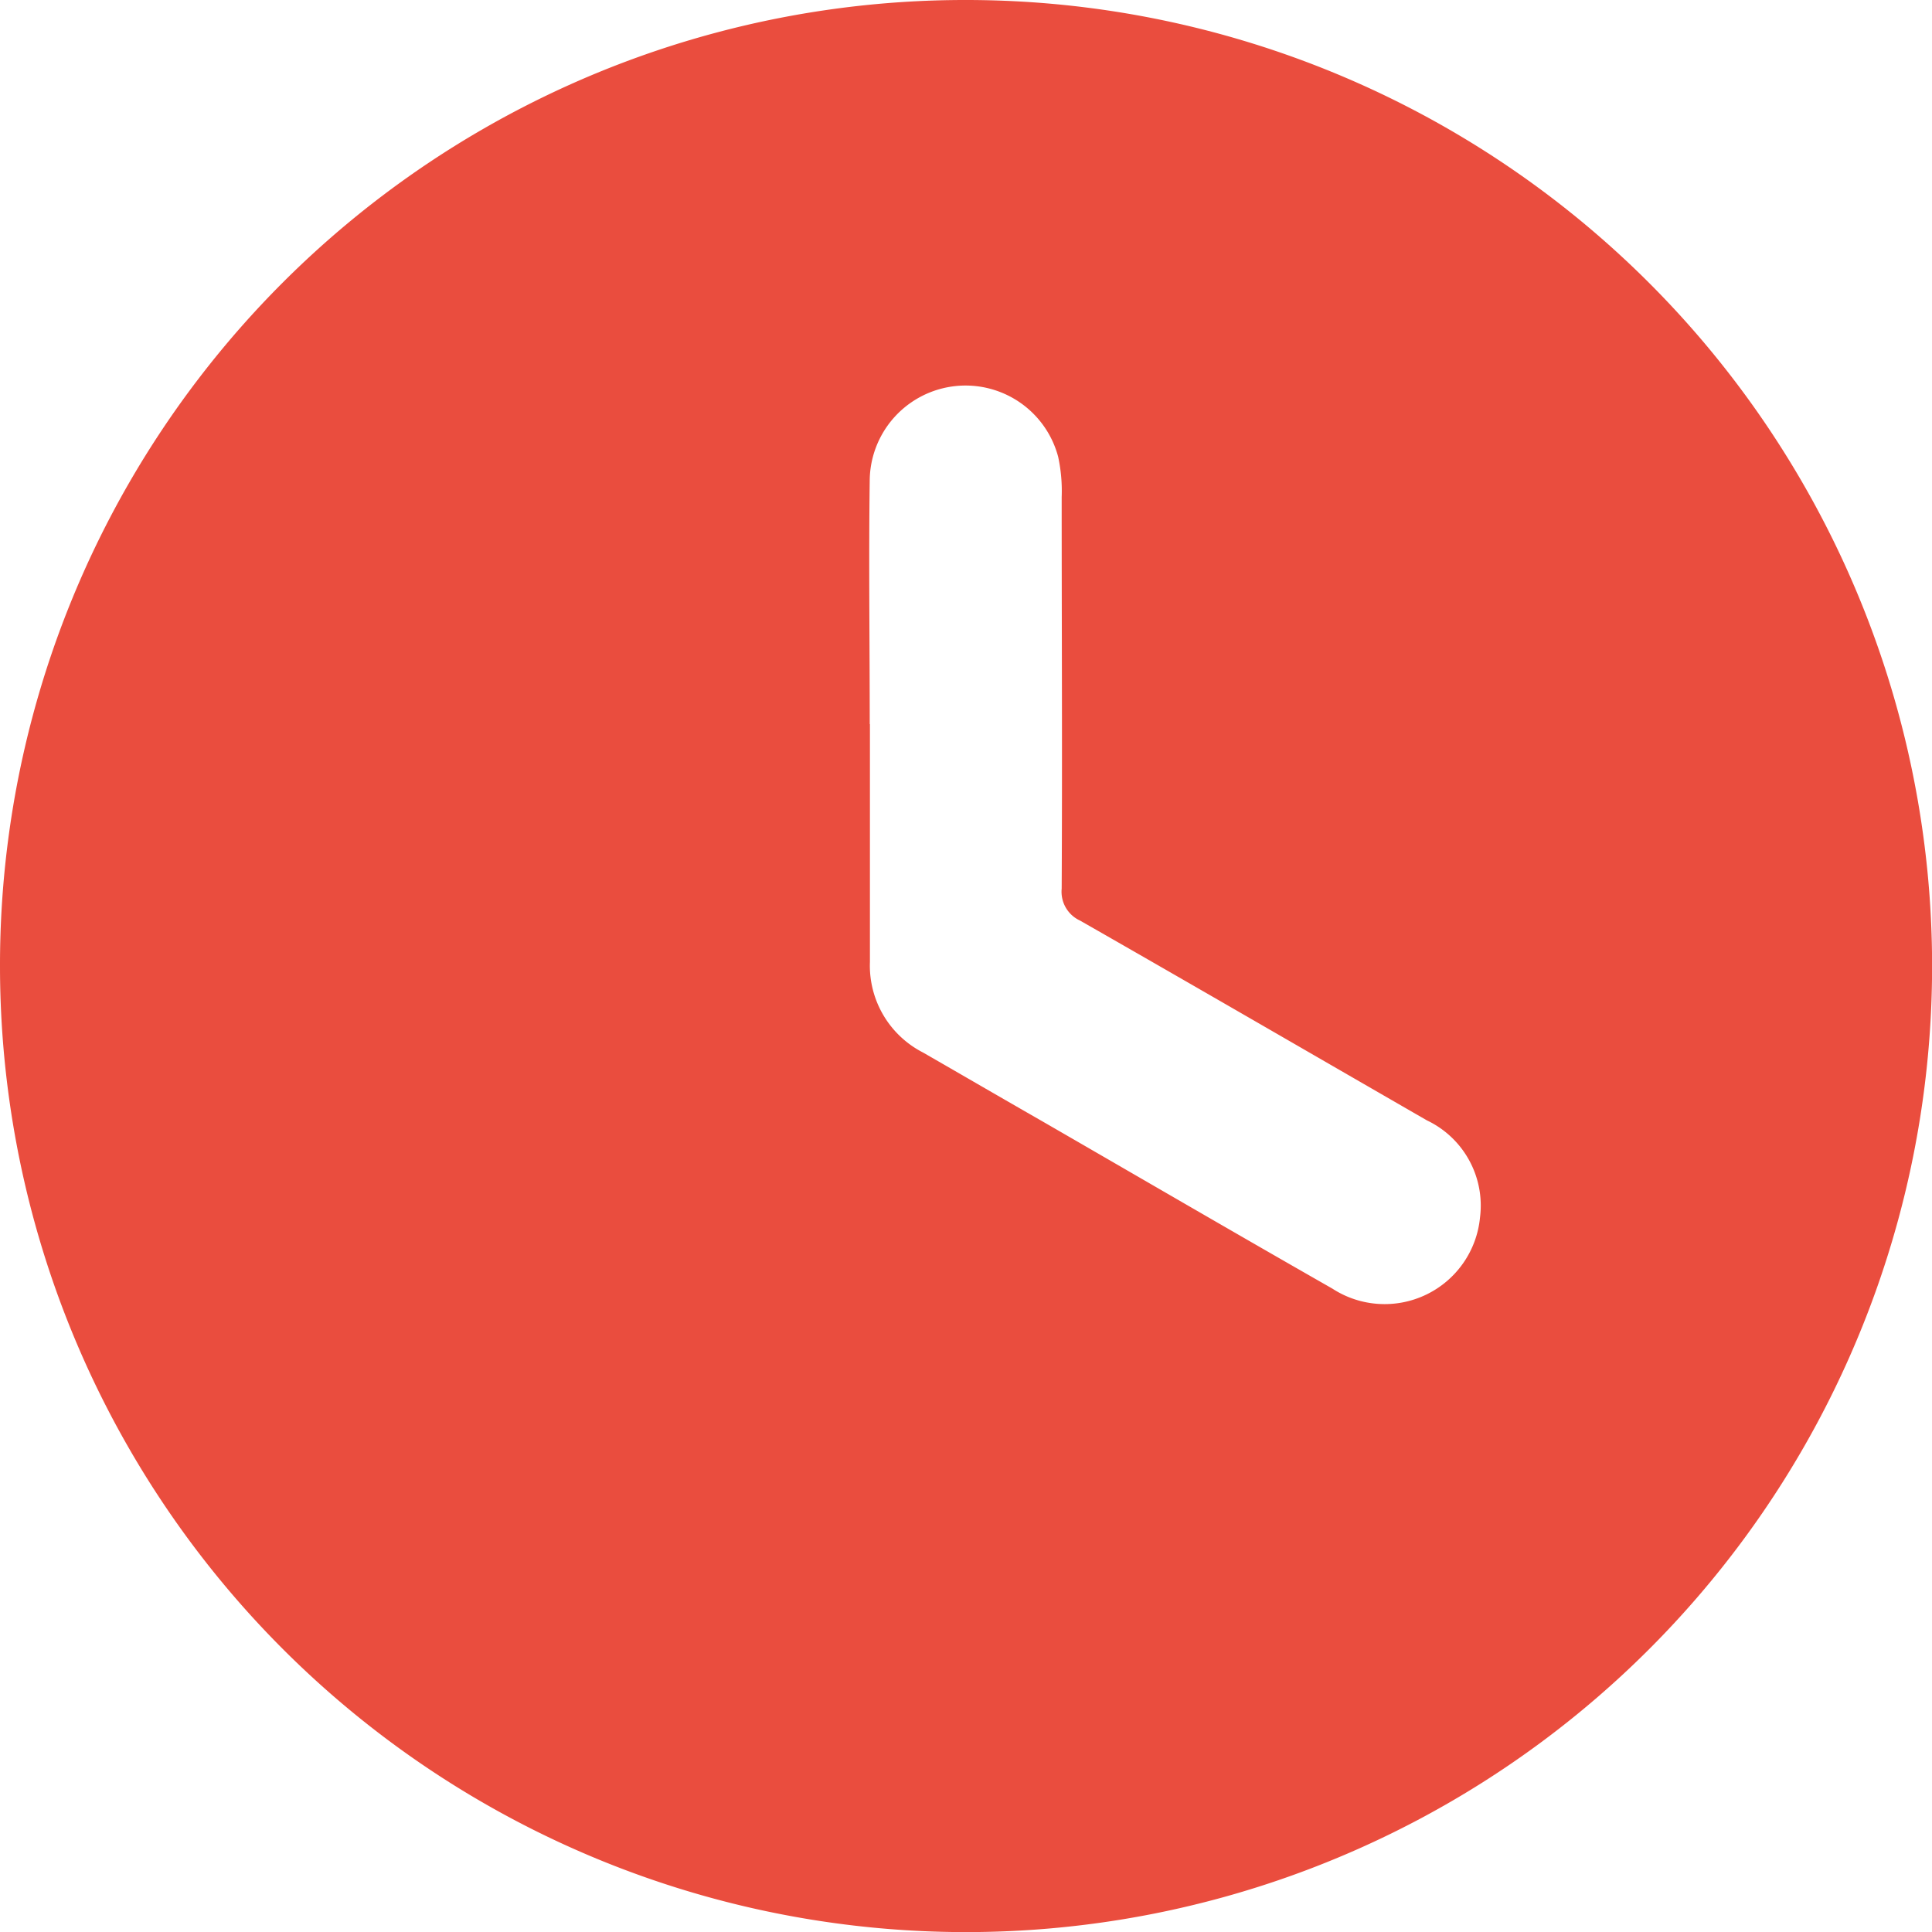 <svg id="Group_44297" data-name="Group 44297" xmlns="http://www.w3.org/2000/svg" xmlns:xlink="http://www.w3.org/1999/xlink" width="19.637" height="19.638" viewBox="0 0 19.637 19.638">
  <defs>
    <clipPath id="clip-path">
      <rect id="Rectangle_22877" data-name="Rectangle 22877" width="19.637" height="19.638" fill="#ea4d3e"/>
    </clipPath>
  </defs>
  <g id="Group_44298" data-name="Group 44298" clip-path="url(#clip-path)">
    <path id="Path_83783" data-name="Path 83783" d="M9.817,0A9.819,9.819,0,1,1,0,9.821,9.809,9.809,0,0,1,9.817,0M8.842,7.361h0c0,.805,0,1.611,0,2.416a.992.992,0,0,0,.54.921c.405.233.809.468,1.214.7.982.567,1.962,1.138,2.947,1.7a.974.974,0,0,0,1.5-.724.959.959,0,0,0-.539-.986c-1.175-.677-2.348-1.358-3.526-2.031a.322.322,0,0,1-.187-.324c.007-1.327,0-2.654,0-3.981a1.64,1.64,0,0,0-.036-.41.974.974,0,0,0-1.915.232c-.011.828,0,1.657,0,2.485" transform="translate(0 0)" fill="#ea4d3e"/>
  </g>
</svg>

